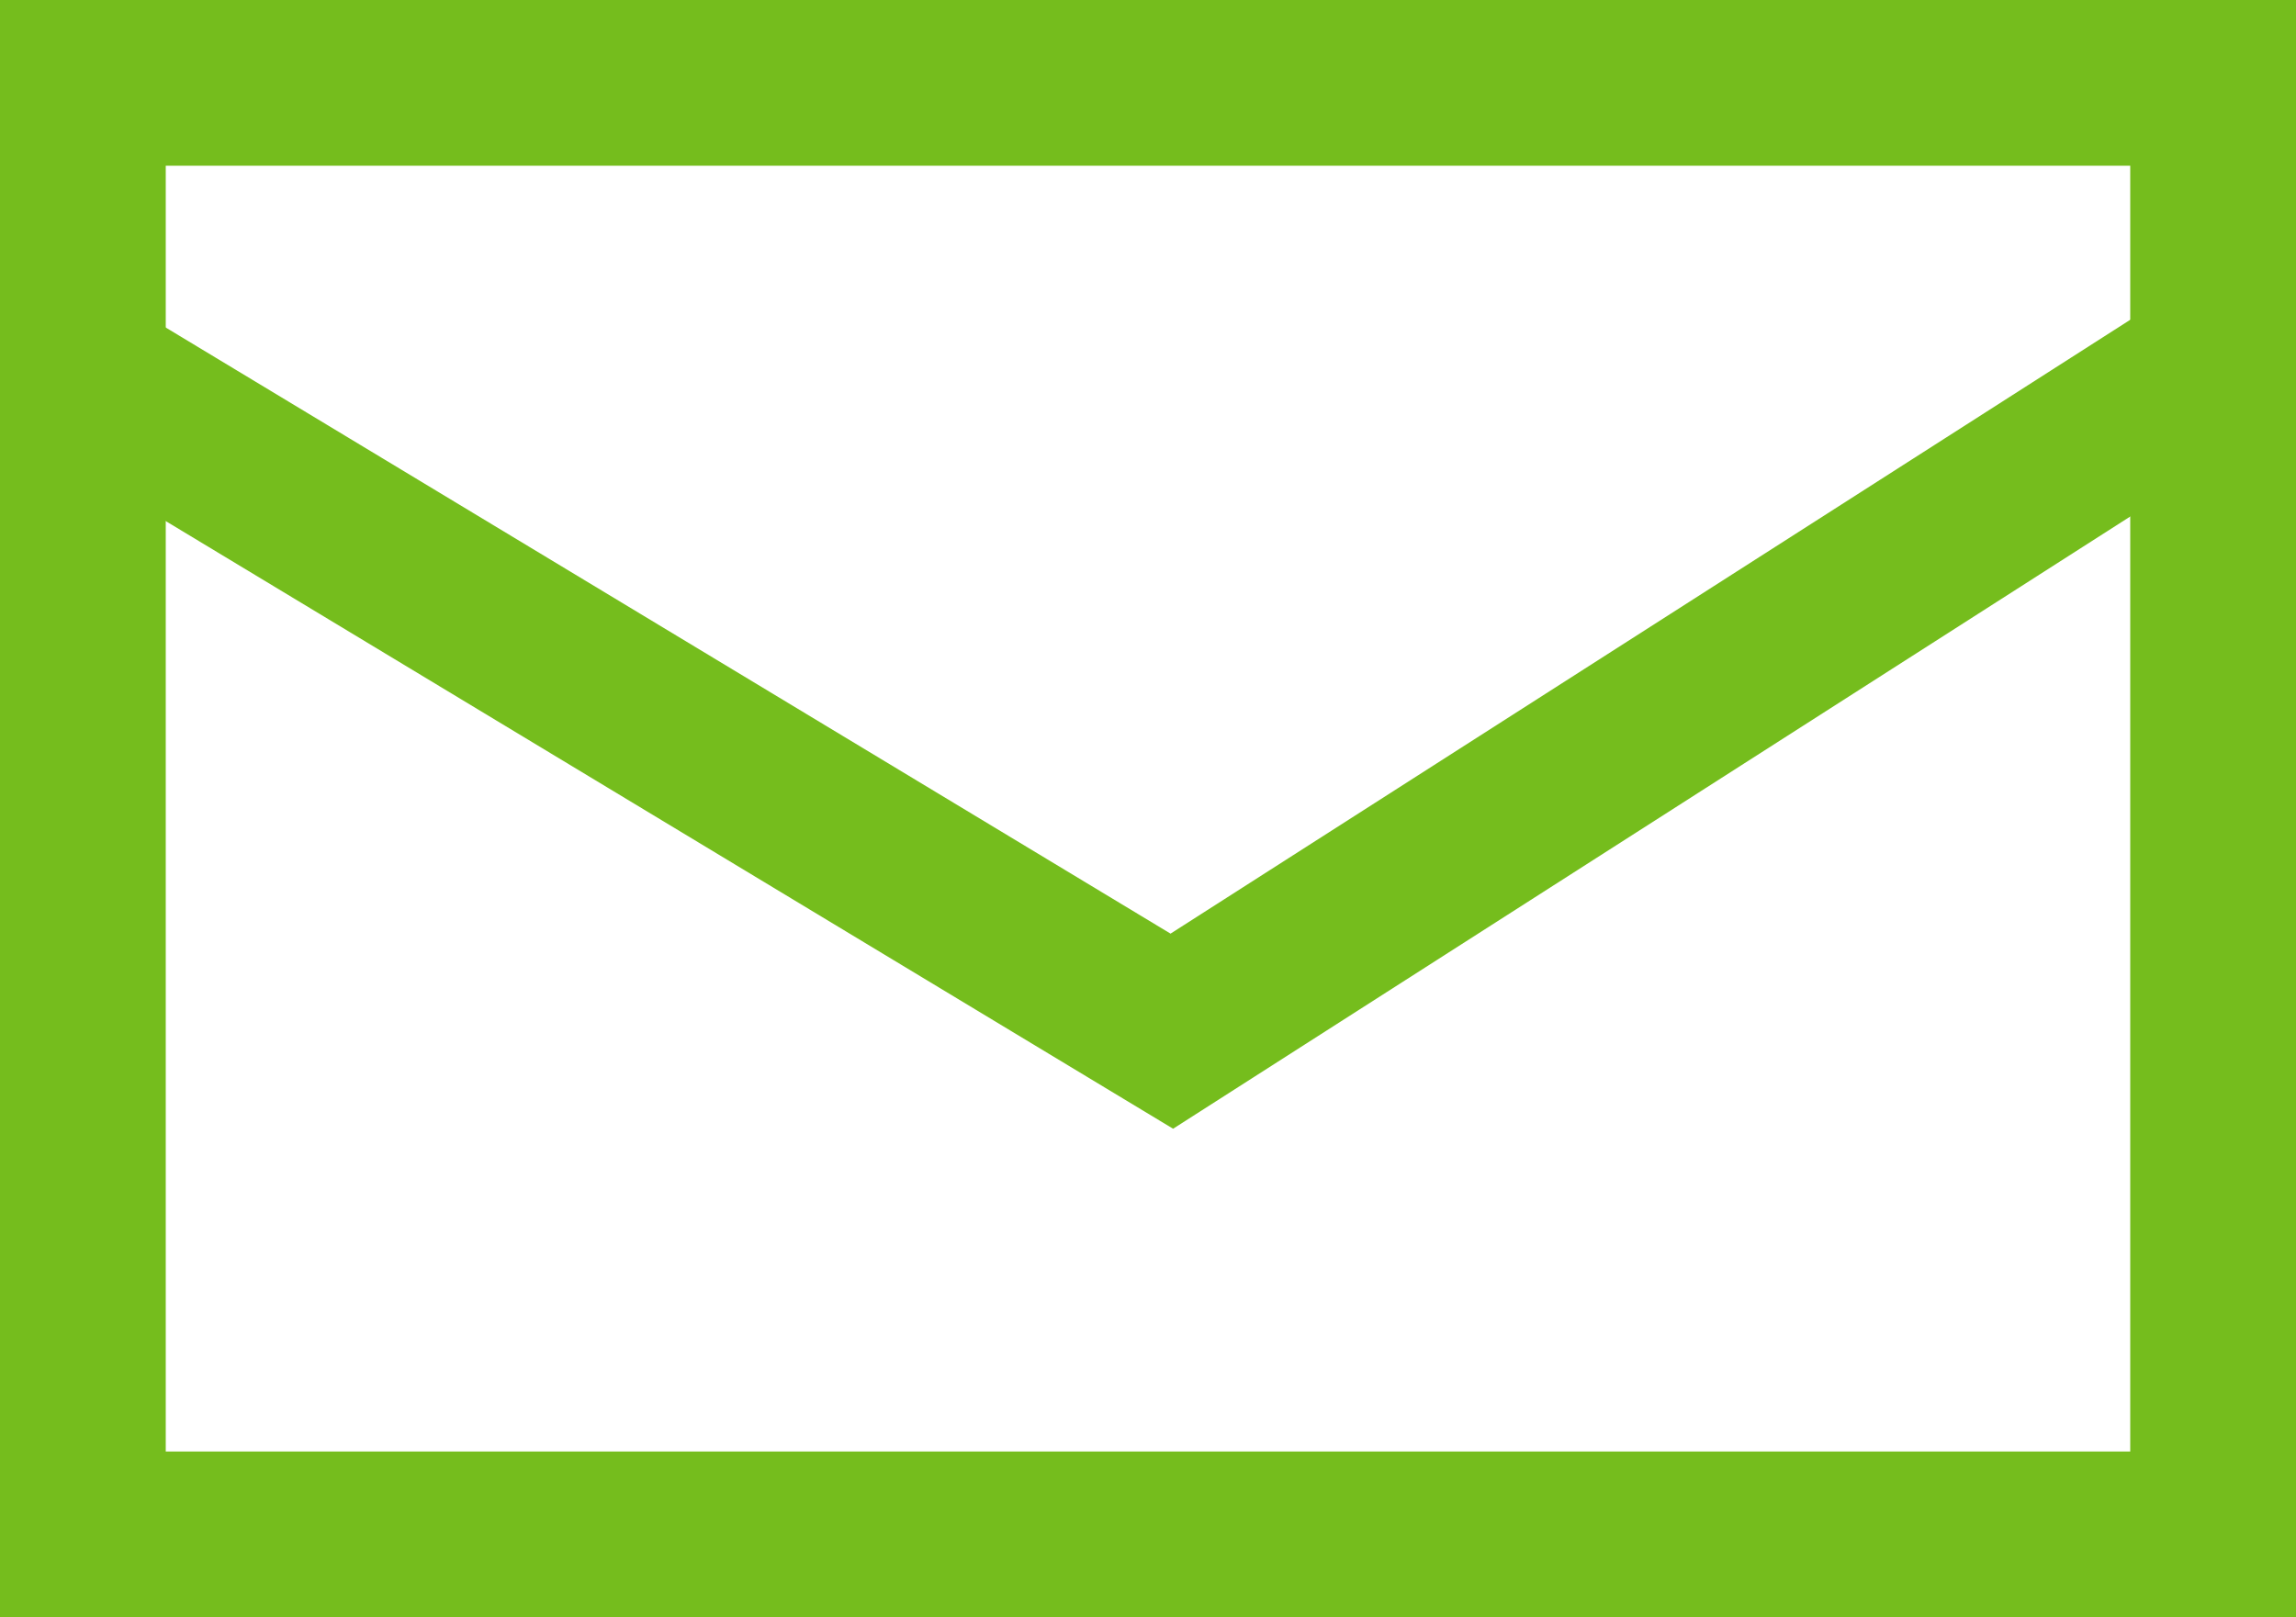 <?xml version="1.0" encoding="UTF-8" standalone="no"?>
<!-- Created with Inkscape (http://www.inkscape.org/) -->

<svg
   xmlns:dc="http://purl.org/dc/elements/1.1/"
   xmlns:cc="http://creativecommons.org/ns#"
   xmlns:rdf="http://www.w3.org/1999/02/22-rdf-syntax-ns#"
   xmlns:svg="http://www.w3.org/2000/svg"
   xmlns="http://www.w3.org/2000/svg"
   xmlns:sodipodi="http://sodipodi.sourceforge.net/DTD/sodipodi-0.dtd"
   xmlns:inkscape="http://www.inkscape.org/namespaces/inkscape"
   width="211.641mm"
   height="149.1mm"
   viewBox="0 0 211.641 149.1"
   version="1.1"
   id="svg8"
   inkscape:version="0.92.0 r15299"
   sodipodi:docname="letter.svg">
  <rect x="0" y="0" width="211.641" height="149.1" fill="#333333" stroke="none"/>
  <defs
     id="defs2" />
  <sodipodi:namedview
     id="base"
     pagecolor="#ffffff"
     bordercolor="#666666"
     borderopacity="1.0"
     inkscape:pageopacity="0.0"
     inkscape:pageshadow="2"
     inkscape:zoom="0.49497475"
     inkscape:cx="589.00551"
     inkscape:cy="183.38752"
     inkscape:document-units="mm"
     inkscape:current-layer="layer1"
     showgrid="false"
     showguides="true"
     showborder="false"
     fit-margin-top="0"
     fit-margin-left="0"
     fit-margin-right="0"
     fit-margin-bottom="0"
     inkscape:window-width="2160"
     inkscape:window-height="1360"
     inkscape:window-x="-11"
     inkscape:window-y="-11"
     inkscape:window-maximized="1" />
  <g
     inkscape:label="Layer 1"
     inkscape:groupmode="layer"
     id="layer1"
     transform="translate(130.409,-116.344)">
    <rect
       style="opacity:1;fill:#ffffff;fill-opacity:1;stroke:#75bd1d;stroke-width:15.279;stroke-linecap:butt;stroke-linejoin:miter;stroke-miterlimit:4;stroke-dasharray:none;stroke-opacity:1;paint-order:normal"
       id="rect4485"
       width="196.362"
       height="133.821"
       x="-122.77"
       y="123.984" />
    <path
       style="fill:none;stroke:#75bd1d;stroke-width:15.279;stroke-linecap:butt;stroke-linejoin:miter;stroke-miterlimit:4;stroke-dasharray:none;stroke-opacity:1"
       d="m -122.77,150.855 100.377,60.559 95.501,-61.097"
       id="path4487"
       inkscape:connector-curvature="0"
       sodipodi:nodetypes="ccc" />
  </g>
</svg>
